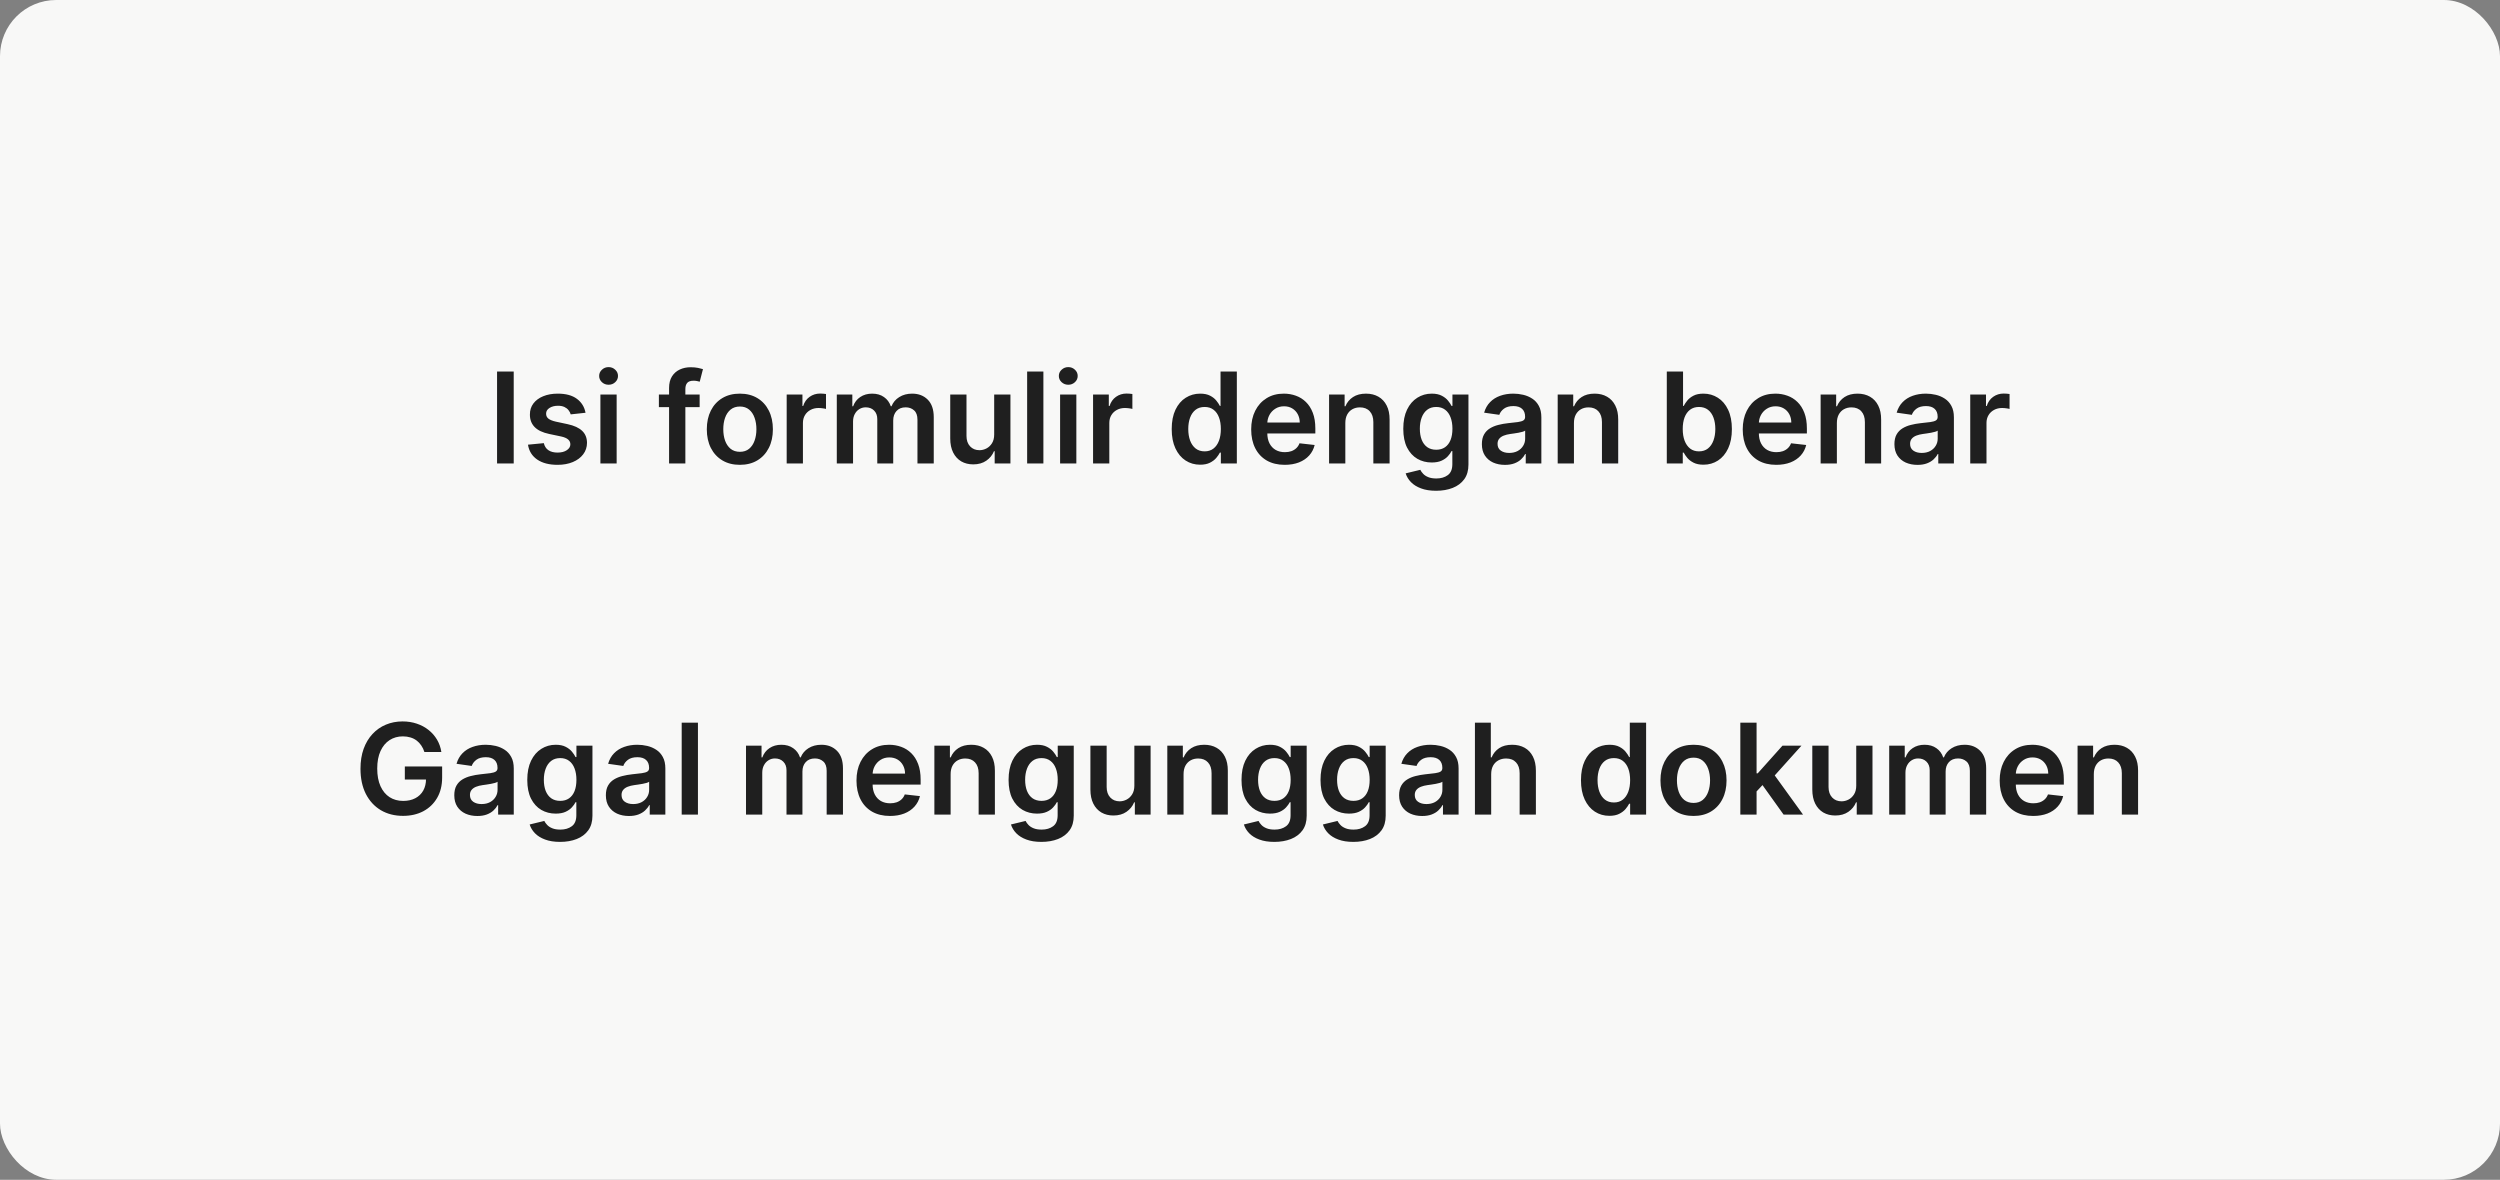 <svg width="356" height="168" viewBox="0 0 356 168" fill="none" xmlns="http://www.w3.org/2000/svg">
<rect x="0" y="0" width="356" height="168" fill="#808080" stroke="none"/>
<rect width="356" height="168" rx="8" fill="#F8F8F7"/>
<path d="M73.153 52.909V66H70.781V52.909H73.153ZM83.379 58.777L81.269 59.007C81.21 58.794 81.105 58.594 80.956 58.406C80.811 58.219 80.615 58.068 80.368 57.952C80.121 57.837 79.818 57.78 79.46 57.78C78.979 57.78 78.574 57.884 78.246 58.093C77.922 58.302 77.762 58.572 77.766 58.905C77.762 59.19 77.867 59.423 78.079 59.602C78.297 59.781 78.655 59.928 79.153 60.043L80.828 60.401C81.757 60.601 82.447 60.918 82.899 61.353C83.355 61.788 83.585 62.356 83.59 63.06C83.585 63.678 83.404 64.223 83.046 64.696C82.692 65.165 82.2 65.531 81.57 65.796C80.939 66.06 80.215 66.192 79.396 66.192C78.195 66.192 77.227 65.94 76.494 65.438C75.761 64.93 75.325 64.225 75.184 63.322L77.44 63.104C77.543 63.548 77.76 63.882 78.092 64.108C78.425 64.334 78.857 64.447 79.39 64.447C79.94 64.447 80.381 64.334 80.713 64.108C81.05 63.882 81.218 63.603 81.218 63.271C81.218 62.989 81.109 62.757 80.892 62.574C80.679 62.391 80.347 62.25 79.895 62.152L78.22 61.8C77.278 61.604 76.582 61.274 76.13 60.81C75.678 60.341 75.454 59.749 75.459 59.033C75.454 58.428 75.619 57.903 75.951 57.46C76.288 57.013 76.754 56.668 77.351 56.425C77.952 56.178 78.644 56.054 79.428 56.054C80.579 56.054 81.484 56.299 82.145 56.789C82.81 57.279 83.221 57.942 83.379 58.777ZM85.498 66V56.182H87.811V66H85.498ZM86.661 54.788C86.294 54.788 85.979 54.667 85.715 54.424C85.451 54.177 85.319 53.881 85.319 53.535C85.319 53.186 85.451 52.89 85.715 52.647C85.979 52.4 86.294 52.276 86.661 52.276C87.032 52.276 87.347 52.4 87.607 52.647C87.871 52.89 88.003 53.186 88.003 53.535C88.003 53.881 87.871 54.177 87.607 54.424C87.347 54.667 87.032 54.788 86.661 54.788ZM99.629 56.182V57.972H93.825V56.182H99.629ZM95.276 66V55.255C95.276 54.594 95.412 54.045 95.685 53.606C95.962 53.167 96.333 52.839 96.797 52.621C97.261 52.404 97.777 52.295 98.344 52.295C98.745 52.295 99.1 52.327 99.411 52.391C99.722 52.455 99.953 52.513 100.102 52.564L99.641 54.354C99.543 54.324 99.42 54.294 99.271 54.264C99.122 54.23 98.955 54.213 98.772 54.213C98.342 54.213 98.037 54.318 97.858 54.526C97.683 54.731 97.596 55.025 97.596 55.408V66H95.276ZM105.354 66.192C104.396 66.192 103.565 65.981 102.862 65.559C102.158 65.137 101.613 64.547 101.225 63.788C100.842 63.03 100.65 62.144 100.65 61.129C100.65 60.115 100.842 59.227 101.225 58.464C101.613 57.701 102.158 57.109 102.862 56.687C103.565 56.265 104.396 56.054 105.354 56.054C106.313 56.054 107.144 56.265 107.847 56.687C108.55 57.109 109.094 57.701 109.477 58.464C109.865 59.227 110.059 60.115 110.059 61.129C110.059 62.144 109.865 63.03 109.477 63.788C109.094 64.547 108.55 65.137 107.847 65.559C107.144 65.981 106.313 66.192 105.354 66.192ZM105.367 64.338C105.887 64.338 106.322 64.195 106.671 63.91C107.021 63.62 107.281 63.232 107.451 62.746C107.626 62.261 107.713 61.719 107.713 61.123C107.713 60.522 107.626 59.979 107.451 59.493C107.281 59.003 107.021 58.613 106.671 58.323C106.322 58.033 105.887 57.889 105.367 57.889C104.835 57.889 104.391 58.033 104.038 58.323C103.688 58.613 103.426 59.003 103.251 59.493C103.081 59.979 102.996 60.522 102.996 61.123C102.996 61.719 103.081 62.261 103.251 62.746C103.426 63.232 103.688 63.62 104.038 63.91C104.391 64.195 104.835 64.338 105.367 64.338ZM112.023 66V56.182H114.267V57.818H114.369C114.548 57.251 114.855 56.815 115.289 56.508C115.728 56.197 116.229 56.041 116.791 56.041C116.919 56.041 117.062 56.048 117.22 56.06C117.382 56.069 117.516 56.084 117.622 56.105V58.234C117.524 58.2 117.369 58.17 117.156 58.144C116.947 58.114 116.744 58.099 116.548 58.099C116.127 58.099 115.747 58.191 115.411 58.374C115.078 58.553 114.816 58.803 114.624 59.122C114.433 59.442 114.337 59.81 114.337 60.228V66H112.023ZM119.16 66V56.182H121.371V57.85H121.486C121.691 57.288 122.03 56.849 122.503 56.533C122.976 56.214 123.54 56.054 124.197 56.054C124.861 56.054 125.422 56.216 125.878 56.54C126.338 56.859 126.662 57.296 126.849 57.85H126.952C127.169 57.305 127.535 56.87 128.051 56.546C128.571 56.218 129.187 56.054 129.898 56.054C130.802 56.054 131.539 56.34 132.11 56.91C132.681 57.481 132.966 58.315 132.966 59.41V66H130.646V59.768C130.646 59.158 130.484 58.713 130.16 58.432C129.836 58.146 129.44 58.004 128.971 58.004C128.413 58.004 127.976 58.178 127.661 58.528C127.35 58.873 127.194 59.322 127.194 59.876V66H124.925V59.672C124.925 59.165 124.772 58.76 124.465 58.457C124.162 58.155 123.766 58.004 123.276 58.004C122.944 58.004 122.641 58.089 122.368 58.259C122.096 58.425 121.878 58.662 121.716 58.969C121.555 59.271 121.474 59.625 121.474 60.03V66H119.16ZM141.572 61.871V56.182H143.886V66H141.642V64.255H141.54C141.318 64.805 140.954 65.254 140.447 65.604C139.944 65.953 139.324 66.128 138.587 66.128C137.943 66.128 137.374 65.985 136.88 65.7C136.39 65.41 136.006 64.99 135.729 64.44C135.452 63.886 135.314 63.217 135.314 62.433V56.182H137.628V62.075C137.628 62.697 137.798 63.192 138.139 63.558C138.48 63.925 138.928 64.108 139.482 64.108C139.822 64.108 140.153 64.025 140.472 63.859C140.792 63.693 141.054 63.445 141.259 63.117C141.467 62.785 141.572 62.369 141.572 61.871ZM148.579 52.909V66H146.265V52.909H148.579ZM150.958 66V56.182H153.272V66H150.958ZM152.122 54.788C151.755 54.788 151.44 54.667 151.176 54.424C150.912 54.177 150.779 53.881 150.779 53.535C150.779 53.186 150.912 52.89 151.176 52.647C151.44 52.4 151.755 52.276 152.122 52.276C152.493 52.276 152.808 52.4 153.068 52.647C153.332 52.89 153.464 53.186 153.464 53.535C153.464 53.881 153.332 54.177 153.068 54.424C152.808 54.667 152.493 54.788 152.122 54.788ZM155.652 66V56.182H157.895V57.818H157.998C158.177 57.251 158.483 56.815 158.918 56.508C159.357 56.197 159.858 56.041 160.42 56.041C160.548 56.041 160.691 56.048 160.849 56.06C161.01 56.069 161.145 56.084 161.251 56.105V58.234C161.153 58.2 160.998 58.17 160.785 58.144C160.576 58.114 160.373 58.099 160.177 58.099C159.756 58.099 159.376 58.191 159.04 58.374C158.707 58.553 158.445 58.803 158.253 59.122C158.062 59.442 157.966 59.81 157.966 60.228V66H155.652ZM170.897 66.173C170.126 66.173 169.435 65.974 168.826 65.578C168.216 65.182 167.735 64.606 167.381 63.852C167.028 63.098 166.851 62.182 166.851 61.104C166.851 60.013 167.03 59.092 167.388 58.342C167.75 57.588 168.238 57.019 168.851 56.636C169.465 56.248 170.149 56.054 170.903 56.054C171.479 56.054 171.952 56.152 172.322 56.348C172.693 56.54 172.987 56.772 173.204 57.045C173.422 57.313 173.59 57.567 173.709 57.805H173.805V52.909H176.126V66H173.85V64.453H173.709C173.59 64.692 173.417 64.945 173.192 65.214C172.966 65.478 172.667 65.704 172.297 65.891C171.926 66.079 171.459 66.173 170.897 66.173ZM171.542 64.274C172.032 64.274 172.45 64.142 172.795 63.878C173.14 63.609 173.403 63.236 173.581 62.759C173.76 62.282 173.85 61.726 173.85 61.091C173.85 60.456 173.76 59.904 173.581 59.435C173.407 58.967 173.147 58.602 172.802 58.342C172.461 58.082 172.041 57.952 171.542 57.952C171.027 57.952 170.596 58.087 170.251 58.355C169.906 58.624 169.646 58.994 169.471 59.467C169.297 59.94 169.209 60.481 169.209 61.091C169.209 61.705 169.297 62.252 169.471 62.734C169.65 63.211 169.912 63.588 170.258 63.865C170.607 64.138 171.035 64.274 171.542 64.274ZM182.938 66.192C181.953 66.192 181.103 65.987 180.387 65.578C179.676 65.165 179.128 64.581 178.745 63.827C178.361 63.068 178.169 62.175 178.169 61.148C178.169 60.139 178.361 59.252 178.745 58.489C179.132 57.722 179.674 57.126 180.368 56.7C181.063 56.269 181.879 56.054 182.816 56.054C183.422 56.054 183.993 56.152 184.529 56.348C185.071 56.54 185.548 56.838 185.961 57.243C186.379 57.648 186.707 58.163 186.946 58.79C187.184 59.412 187.304 60.153 187.304 61.014V61.724H179.256V60.164H185.086C185.081 59.721 184.985 59.327 184.798 58.981C184.61 58.632 184.348 58.357 184.012 58.157C183.679 57.957 183.292 57.856 182.848 57.856C182.375 57.856 181.96 57.972 181.602 58.202C181.244 58.428 180.965 58.726 180.765 59.097C180.569 59.463 180.468 59.866 180.464 60.305V61.666C180.464 62.237 180.569 62.727 180.777 63.136C180.986 63.541 181.278 63.852 181.653 64.07C182.028 64.283 182.467 64.389 182.97 64.389C183.306 64.389 183.611 64.342 183.884 64.249C184.157 64.151 184.393 64.008 184.593 63.82C184.794 63.633 184.945 63.401 185.047 63.124L187.208 63.367C187.071 63.938 186.811 64.436 186.428 64.862C186.049 65.284 185.563 65.612 184.971 65.847C184.378 66.077 183.701 66.192 182.938 66.192ZM191.575 60.247V66H189.261V56.182H191.473V57.85H191.588C191.814 57.3 192.174 56.864 192.668 56.54C193.167 56.216 193.782 56.054 194.515 56.054C195.193 56.054 195.783 56.199 196.286 56.489C196.793 56.778 197.185 57.198 197.462 57.748C197.743 58.298 197.882 58.965 197.878 59.749V66H195.564V60.106C195.564 59.45 195.393 58.937 195.052 58.566C194.716 58.195 194.249 58.01 193.653 58.01C193.248 58.01 192.888 58.099 192.572 58.278C192.261 58.453 192.016 58.707 191.837 59.039C191.662 59.371 191.575 59.774 191.575 60.247ZM204.5 69.886C203.669 69.886 202.955 69.773 202.358 69.548C201.762 69.326 201.282 69.028 200.92 68.653C200.558 68.278 200.307 67.862 200.166 67.406L202.25 66.901C202.344 67.093 202.48 67.283 202.659 67.47C202.838 67.662 203.079 67.82 203.381 67.943C203.688 68.071 204.074 68.135 204.538 68.135C205.194 68.135 205.738 67.975 206.168 67.656C206.599 67.34 206.814 66.82 206.814 66.096V64.236H206.699C206.579 64.474 206.405 64.719 206.175 64.971C205.949 65.222 205.648 65.433 205.273 65.604C204.903 65.774 204.436 65.859 203.873 65.859C203.119 65.859 202.435 65.683 201.822 65.329C201.212 64.971 200.726 64.438 200.364 63.731C200.006 63.019 199.827 62.129 199.827 61.059C199.827 59.981 200.006 59.071 200.364 58.33C200.726 57.584 201.214 57.019 201.828 56.636C202.442 56.248 203.126 56.054 203.88 56.054C204.455 56.054 204.928 56.152 205.299 56.348C205.674 56.54 205.972 56.772 206.194 57.045C206.415 57.313 206.584 57.567 206.699 57.805H206.827V56.182H209.108V66.16C209.108 66.999 208.908 67.694 208.508 68.244C208.107 68.793 207.559 69.204 206.865 69.477C206.17 69.75 205.382 69.886 204.5 69.886ZM204.519 64.044C205.009 64.044 205.427 63.925 205.772 63.686C206.117 63.447 206.379 63.104 206.558 62.657C206.737 62.209 206.827 61.673 206.827 61.046C206.827 60.428 206.737 59.887 206.558 59.423C206.383 58.958 206.123 58.598 205.778 58.342C205.437 58.082 205.018 57.952 204.519 57.952C204.003 57.952 203.573 58.087 203.228 58.355C202.883 58.624 202.623 58.992 202.448 59.461C202.273 59.925 202.186 60.454 202.186 61.046C202.186 61.647 202.273 62.173 202.448 62.625C202.627 63.072 202.889 63.422 203.234 63.673C203.584 63.92 204.012 64.044 204.519 64.044ZM214.305 66.198C213.683 66.198 213.123 66.087 212.624 65.866C212.13 65.64 211.738 65.308 211.448 64.869C211.162 64.43 211.02 63.889 211.02 63.245C211.02 62.691 211.122 62.233 211.327 61.871C211.531 61.508 211.81 61.219 212.164 61.001C212.518 60.784 212.916 60.62 213.359 60.509C213.807 60.394 214.269 60.311 214.746 60.26C215.322 60.2 215.788 60.147 216.146 60.1C216.504 60.049 216.764 59.972 216.926 59.87C217.092 59.764 217.175 59.599 217.175 59.378V59.34C217.175 58.858 217.032 58.485 216.747 58.221C216.461 57.957 216.05 57.825 215.513 57.825C214.947 57.825 214.497 57.948 214.165 58.195C213.836 58.443 213.615 58.734 213.5 59.071L211.339 58.764C211.51 58.168 211.791 57.669 212.183 57.269C212.575 56.864 213.055 56.561 213.621 56.361C214.188 56.156 214.814 56.054 215.501 56.054C215.974 56.054 216.444 56.109 216.913 56.22C217.382 56.331 217.81 56.514 218.198 56.77C218.586 57.021 218.897 57.364 219.131 57.799C219.37 58.234 219.489 58.777 219.489 59.429V66H217.265V64.651H217.188C217.047 64.924 216.849 65.18 216.594 65.418C216.342 65.653 216.025 65.842 215.641 65.987C215.262 66.128 214.817 66.198 214.305 66.198ZM214.906 64.498C215.371 64.498 215.773 64.406 216.114 64.223C216.455 64.035 216.717 63.788 216.9 63.481C217.088 63.175 217.182 62.84 217.182 62.478V61.321C217.109 61.381 216.986 61.436 216.811 61.487C216.64 61.538 216.449 61.583 216.236 61.621C216.023 61.66 215.812 61.694 215.603 61.724C215.394 61.754 215.213 61.779 215.059 61.8C214.714 61.847 214.405 61.924 214.133 62.031C213.86 62.137 213.645 62.286 213.487 62.478C213.329 62.666 213.251 62.908 213.251 63.207C213.251 63.633 213.406 63.955 213.717 64.172C214.028 64.389 214.425 64.498 214.906 64.498ZM224.13 60.247V66H221.816V56.182H224.028V57.85H224.143C224.368 57.3 224.729 56.864 225.223 56.54C225.721 56.216 226.337 56.054 227.07 56.054C227.748 56.054 228.338 56.199 228.841 56.489C229.348 56.778 229.74 57.198 230.017 57.748C230.298 58.298 230.437 58.965 230.432 59.749V66H228.118V60.106C228.118 59.45 227.948 58.937 227.607 58.566C227.27 58.195 226.804 58.01 226.207 58.01C225.802 58.01 225.442 58.099 225.127 58.278C224.816 58.453 224.571 58.707 224.392 59.039C224.217 59.371 224.13 59.774 224.13 60.247ZM237.352 66V52.909H239.666V57.805H239.762C239.881 57.567 240.049 57.313 240.267 57.045C240.484 56.772 240.778 56.54 241.149 56.348C241.519 56.152 241.992 56.054 242.568 56.054C243.326 56.054 244.01 56.248 244.619 56.636C245.233 57.019 245.719 57.588 246.077 58.342C246.439 59.092 246.62 60.013 246.62 61.104C246.62 62.182 246.443 63.098 246.09 63.852C245.736 64.606 245.254 65.182 244.645 65.578C244.036 65.974 243.345 66.173 242.574 66.173C242.012 66.173 241.545 66.079 241.174 65.891C240.803 65.704 240.505 65.478 240.279 65.214C240.058 64.945 239.885 64.692 239.762 64.453H239.627V66H237.352ZM239.621 61.091C239.621 61.726 239.71 62.282 239.889 62.759C240.073 63.236 240.335 63.609 240.676 63.878C241.021 64.142 241.438 64.274 241.928 64.274C242.44 64.274 242.868 64.138 243.213 63.865C243.558 63.588 243.818 63.211 243.993 62.734C244.172 62.252 244.262 61.705 244.262 61.091C244.262 60.481 244.174 59.94 243.999 59.467C243.825 58.994 243.565 58.624 243.22 58.355C242.874 58.087 242.444 57.952 241.928 57.952C241.434 57.952 241.014 58.082 240.669 58.342C240.324 58.602 240.062 58.967 239.883 59.435C239.708 59.904 239.621 60.456 239.621 61.091ZM252.934 66.192C251.95 66.192 251.099 65.987 250.384 65.578C249.672 65.165 249.124 64.581 248.741 63.827C248.357 63.068 248.165 62.175 248.165 61.148C248.165 60.139 248.357 59.252 248.741 58.489C249.129 57.722 249.67 57.126 250.364 56.7C251.059 56.269 251.875 56.054 252.812 56.054C253.418 56.054 253.989 56.152 254.526 56.348C255.067 56.54 255.544 56.838 255.957 57.243C256.375 57.648 256.703 58.163 256.942 58.79C257.18 59.412 257.3 60.153 257.3 61.014V61.724H249.252V60.164H255.082C255.077 59.721 254.982 59.327 254.794 58.981C254.607 58.632 254.344 58.357 254.008 58.157C253.675 57.957 253.288 57.856 252.844 57.856C252.371 57.856 251.956 57.972 251.598 58.202C251.24 58.428 250.961 58.726 250.761 59.097C250.565 59.463 250.464 59.866 250.46 60.305V61.666C250.46 62.237 250.565 62.727 250.773 63.136C250.982 63.541 251.274 63.852 251.649 64.07C252.024 64.283 252.463 64.389 252.966 64.389C253.303 64.389 253.607 64.342 253.88 64.249C254.153 64.151 254.389 64.008 254.589 63.82C254.79 63.633 254.941 63.401 255.043 63.124L257.204 63.367C257.067 63.938 256.808 64.436 256.424 64.862C256.045 65.284 255.559 65.612 254.967 65.847C254.374 66.077 253.697 66.192 252.934 66.192ZM261.571 60.247V66H259.257V56.182H261.469V57.85H261.584C261.81 57.3 262.17 56.864 262.664 56.54C263.163 56.216 263.779 56.054 264.512 56.054C265.189 56.054 265.779 56.199 266.282 56.489C266.789 56.778 267.181 57.198 267.458 57.748C267.74 58.298 267.878 58.965 267.874 59.749V66H265.56V60.106C265.56 59.45 265.389 58.937 265.048 58.566C264.712 58.195 264.245 58.01 263.649 58.01C263.244 58.01 262.884 58.099 262.568 58.278C262.257 58.453 262.012 58.707 261.833 59.039C261.659 59.371 261.571 59.774 261.571 60.247ZM273.051 66.198C272.429 66.198 271.869 66.087 271.37 65.866C270.876 65.64 270.484 65.308 270.194 64.869C269.909 64.43 269.766 63.889 269.766 63.245C269.766 62.691 269.868 62.233 270.073 61.871C270.277 61.508 270.556 61.219 270.91 61.001C271.264 60.784 271.662 60.62 272.105 60.509C272.553 60.394 273.015 60.311 273.492 60.26C274.068 60.2 274.534 60.147 274.892 60.1C275.25 60.049 275.51 59.972 275.672 59.87C275.838 59.764 275.921 59.599 275.921 59.378V59.34C275.921 58.858 275.779 58.485 275.493 58.221C275.208 57.957 274.796 57.825 274.259 57.825C273.693 57.825 273.243 57.948 272.911 58.195C272.583 58.443 272.361 58.734 272.246 59.071L270.085 58.764C270.256 58.168 270.537 57.669 270.929 57.269C271.321 56.864 271.801 56.561 272.367 56.361C272.934 56.156 273.561 56.054 274.247 56.054C274.72 56.054 275.191 56.109 275.659 56.22C276.128 56.331 276.556 56.514 276.944 56.77C277.332 57.021 277.643 57.364 277.877 57.799C278.116 58.234 278.235 58.777 278.235 59.429V66H276.011V64.651H275.934C275.794 64.924 275.595 65.18 275.34 65.418C275.088 65.653 274.771 65.842 274.387 65.987C274.008 66.128 273.563 66.198 273.051 66.198ZM273.652 64.498C274.117 64.498 274.519 64.406 274.86 64.223C275.201 64.035 275.463 63.788 275.646 63.481C275.834 63.175 275.928 62.84 275.928 62.478V61.321C275.855 61.381 275.732 61.436 275.557 61.487C275.387 61.538 275.195 61.583 274.982 61.621C274.769 61.66 274.558 61.694 274.349 61.724C274.14 61.754 273.959 61.779 273.806 61.8C273.46 61.847 273.151 61.924 272.879 62.031C272.606 62.137 272.391 62.286 272.233 62.478C272.075 62.666 271.997 62.908 271.997 63.207C271.997 63.633 272.152 63.955 272.463 64.172C272.774 64.389 273.171 64.498 273.652 64.498ZM280.562 66V56.182H282.806V57.818H282.908C283.087 57.251 283.394 56.815 283.828 56.508C284.267 56.197 284.768 56.041 285.33 56.041C285.458 56.041 285.601 56.048 285.759 56.06C285.921 56.069 286.055 56.084 286.161 56.105V58.234C286.063 58.2 285.908 58.17 285.695 58.144C285.486 58.114 285.284 58.099 285.088 58.099C284.666 58.099 284.286 58.191 283.95 58.374C283.617 58.553 283.355 58.803 283.164 59.122C282.972 59.442 282.876 59.81 282.876 60.228V66H280.562Z" fill="#1F1F1F"/>
<path d="M60.435 107.089C60.329 106.744 60.182 106.435 59.994 106.163C59.811 105.886 59.589 105.649 59.329 105.453C59.074 105.257 58.78 105.11 58.447 105.012C58.115 104.91 57.753 104.859 57.361 104.859C56.657 104.859 56.031 105.036 55.481 105.389C54.932 105.743 54.499 106.263 54.184 106.949C53.873 107.631 53.717 108.462 53.717 109.442C53.717 110.43 53.873 111.268 54.184 111.954C54.495 112.64 54.927 113.162 55.481 113.52C56.035 113.874 56.679 114.05 57.412 114.05C58.076 114.05 58.652 113.923 59.138 113.667C59.628 113.411 60.005 113.049 60.269 112.58C60.533 112.107 60.665 111.553 60.665 110.918L61.202 111.001H57.648V109.148H62.96V110.72C62.96 111.841 62.721 112.81 62.244 113.629C61.767 114.447 61.111 115.077 60.275 115.521C59.44 115.96 58.481 116.179 57.399 116.179C56.193 116.179 55.134 115.908 54.222 115.367C53.314 114.822 52.605 114.048 52.093 113.047C51.586 112.041 51.333 110.848 51.333 109.467C51.333 108.411 51.482 107.467 51.78 106.636C52.083 105.805 52.505 105.099 53.046 104.52C53.587 103.936 54.222 103.493 54.951 103.19C55.679 102.884 56.472 102.73 57.329 102.73C58.053 102.73 58.728 102.837 59.355 103.05C59.981 103.259 60.537 103.557 61.023 103.945C61.513 104.332 61.916 104.793 62.231 105.325C62.547 105.858 62.753 106.446 62.851 107.089H60.435ZM67.976 116.198C67.354 116.198 66.794 116.087 66.295 115.866C65.801 115.64 65.409 115.308 65.119 114.869C64.833 114.43 64.691 113.888 64.691 113.245C64.691 112.691 64.793 112.233 64.997 111.871C65.202 111.509 65.481 111.219 65.835 111.001C66.189 110.784 66.587 110.62 67.03 110.509C67.478 110.394 67.94 110.311 68.417 110.26C68.993 110.2 69.459 110.147 69.817 110.1C70.175 110.049 70.435 109.972 70.597 109.87C70.763 109.763 70.846 109.599 70.846 109.378V109.339C70.846 108.858 70.703 108.485 70.418 108.221C70.132 107.957 69.721 107.825 69.184 107.825C68.618 107.825 68.168 107.948 67.835 108.195C67.507 108.442 67.286 108.734 67.171 109.071L65.01 108.764C65.181 108.168 65.462 107.669 65.854 107.268C66.246 106.864 66.725 106.561 67.292 106.361C67.859 106.156 68.485 106.054 69.171 106.054C69.644 106.054 70.115 106.109 70.584 106.22C71.053 106.331 71.481 106.514 71.869 106.77C72.257 107.021 72.568 107.364 72.802 107.799C73.041 108.234 73.16 108.777 73.16 109.429V116H70.936V114.651H70.859C70.718 114.924 70.52 115.18 70.264 115.418C70.013 115.653 69.696 115.842 69.312 115.987C68.933 116.128 68.487 116.198 67.976 116.198ZM68.577 114.498C69.041 114.498 69.444 114.406 69.785 114.223C70.126 114.036 70.388 113.788 70.571 113.482C70.759 113.175 70.853 112.84 70.853 112.478V111.321C70.78 111.381 70.656 111.436 70.482 111.487C70.311 111.538 70.12 111.583 69.906 111.621C69.693 111.66 69.483 111.694 69.274 111.724C69.065 111.754 68.884 111.779 68.73 111.8C68.385 111.847 68.076 111.924 67.803 112.031C67.531 112.137 67.316 112.286 67.158 112.478C67 112.665 66.921 112.908 66.921 113.207C66.921 113.633 67.077 113.955 67.388 114.172C67.699 114.389 68.095 114.498 68.577 114.498ZM79.757 119.886C78.926 119.886 78.212 119.773 77.615 119.548C77.019 119.326 76.539 119.028 76.177 118.653C75.815 118.278 75.564 117.862 75.423 117.406L77.507 116.901C77.6 117.093 77.737 117.283 77.916 117.47C78.095 117.662 78.335 117.82 78.638 117.943C78.945 118.071 79.331 118.135 79.795 118.135C80.451 118.135 80.995 117.975 81.425 117.656C81.855 117.34 82.071 116.82 82.071 116.096V114.236H81.956C81.836 114.474 81.662 114.719 81.431 114.971C81.206 115.222 80.905 115.433 80.53 115.604C80.159 115.774 79.693 115.859 79.13 115.859C78.376 115.859 77.692 115.683 77.078 115.329C76.469 114.971 75.983 114.438 75.621 113.731C75.263 113.019 75.084 112.129 75.084 111.059C75.084 109.981 75.263 109.071 75.621 108.33C75.983 107.584 76.471 107.019 77.085 106.636C77.698 106.248 78.382 106.054 79.137 106.054C79.712 106.054 80.185 106.152 80.556 106.348C80.931 106.54 81.229 106.772 81.451 107.045C81.672 107.313 81.841 107.567 81.956 107.805H82.083V106.182H84.365V116.16C84.365 116.999 84.165 117.694 83.764 118.244C83.364 118.793 82.816 119.205 82.122 119.477C81.427 119.75 80.639 119.886 79.757 119.886ZM79.776 114.044C80.266 114.044 80.683 113.925 81.029 113.686C81.374 113.447 81.636 113.104 81.815 112.657C81.994 112.21 82.083 111.673 82.083 111.046C82.083 110.428 81.994 109.887 81.815 109.423C81.64 108.958 81.38 108.598 81.035 108.342C80.694 108.082 80.274 107.952 79.776 107.952C79.26 107.952 78.83 108.087 78.485 108.355C78.139 108.624 77.879 108.992 77.705 109.461C77.53 109.925 77.443 110.454 77.443 111.046C77.443 111.647 77.53 112.173 77.705 112.625C77.884 113.072 78.146 113.422 78.491 113.673C78.841 113.92 79.269 114.044 79.776 114.044ZM89.562 116.198C88.94 116.198 88.379 116.087 87.881 115.866C87.387 115.64 86.995 115.308 86.705 114.869C86.419 114.43 86.276 113.888 86.276 113.245C86.276 112.691 86.379 112.233 86.583 111.871C86.788 111.509 87.067 111.219 87.421 111.001C87.774 110.784 88.173 110.62 88.616 110.509C89.064 110.394 89.526 110.311 90.003 110.26C90.578 110.2 91.045 110.147 91.403 110.1C91.761 110.049 92.021 109.972 92.183 109.87C92.349 109.763 92.432 109.599 92.432 109.378V109.339C92.432 108.858 92.289 108.485 92.004 108.221C91.718 107.957 91.307 107.825 90.77 107.825C90.203 107.825 89.754 107.948 89.421 108.195C89.093 108.442 88.872 108.734 88.757 109.071L86.596 108.764C86.767 108.168 87.048 107.669 87.44 107.268C87.832 106.864 88.311 106.561 88.878 106.361C89.445 106.156 90.071 106.054 90.757 106.054C91.23 106.054 91.701 106.109 92.17 106.22C92.639 106.331 93.067 106.514 93.455 106.77C93.843 107.021 94.154 107.364 94.388 107.799C94.627 108.234 94.746 108.777 94.746 109.429V116H92.522V114.651H92.445C92.304 114.924 92.106 115.18 91.85 115.418C91.599 115.653 91.281 115.842 90.898 115.987C90.519 116.128 90.073 116.198 89.562 116.198ZM90.163 114.498C90.627 114.498 91.03 114.406 91.371 114.223C91.712 114.036 91.974 113.788 92.157 113.482C92.345 113.175 92.439 112.84 92.439 112.478V111.321C92.366 111.381 92.243 111.436 92.068 111.487C91.897 111.538 91.706 111.583 91.493 111.621C91.279 111.66 91.068 111.694 90.86 111.724C90.651 111.754 90.47 111.779 90.316 111.8C89.971 111.847 89.662 111.924 89.389 112.031C89.117 112.137 88.901 112.286 88.744 112.478C88.586 112.665 88.507 112.908 88.507 113.207C88.507 113.633 88.663 113.955 88.974 114.172C89.285 114.389 89.681 114.498 90.163 114.498ZM99.387 102.909V116H97.073V102.909H99.387ZM106.231 116V106.182H108.443V107.85H108.558C108.762 107.288 109.101 106.849 109.574 106.533C110.047 106.214 110.612 106.054 111.268 106.054C111.933 106.054 112.493 106.216 112.949 106.54C113.409 106.859 113.733 107.296 113.921 107.85H114.023C114.24 107.305 114.607 106.87 115.122 106.546C115.642 106.218 116.258 106.054 116.97 106.054C117.873 106.054 118.61 106.339 119.181 106.911C119.752 107.482 120.038 108.315 120.038 109.41V116H117.717V109.768C117.717 109.158 117.555 108.713 117.232 108.432C116.908 108.146 116.511 108.004 116.043 108.004C115.484 108.004 115.048 108.178 114.732 108.528C114.421 108.873 114.266 109.322 114.266 109.876V116H111.997V109.672C111.997 109.165 111.843 108.76 111.536 108.457C111.234 108.155 110.837 108.004 110.347 108.004C110.015 108.004 109.712 108.089 109.44 108.259C109.167 108.425 108.95 108.662 108.788 108.969C108.626 109.271 108.545 109.625 108.545 110.03V116H106.231ZM126.732 116.192C125.747 116.192 124.897 115.987 124.181 115.578C123.47 115.165 122.922 114.581 122.539 113.827C122.155 113.068 121.963 112.175 121.963 111.148C121.963 110.138 122.155 109.252 122.539 108.489C122.926 107.722 123.468 107.126 124.162 106.7C124.857 106.269 125.673 106.054 126.61 106.054C127.215 106.054 127.786 106.152 128.323 106.348C128.865 106.54 129.342 106.838 129.755 107.243C130.173 107.648 130.501 108.163 130.74 108.79C130.978 109.412 131.098 110.153 131.098 111.014V111.724H123.05V110.164H128.88C128.875 109.721 128.779 109.327 128.592 108.982C128.404 108.632 128.142 108.357 127.806 108.157C127.473 107.957 127.085 107.857 126.642 107.857C126.169 107.857 125.754 107.972 125.396 108.202C125.038 108.428 124.759 108.726 124.559 109.097C124.362 109.463 124.262 109.866 124.258 110.305V111.666C124.258 112.237 124.362 112.727 124.571 113.136C124.78 113.541 125.072 113.852 125.447 114.07C125.822 114.283 126.261 114.389 126.764 114.389C127.1 114.389 127.405 114.342 127.678 114.249C127.951 114.151 128.187 114.008 128.387 113.82C128.588 113.633 128.739 113.401 128.841 113.124L131.002 113.366C130.865 113.937 130.605 114.436 130.222 114.862C129.843 115.284 129.357 115.612 128.764 115.847C128.172 116.077 127.495 116.192 126.732 116.192ZM135.369 110.247V116H133.055V106.182H135.267V107.85H135.382C135.608 107.3 135.968 106.864 136.462 106.54C136.961 106.216 137.576 106.054 138.309 106.054C138.987 106.054 139.577 106.199 140.08 106.489C140.587 106.778 140.979 107.198 141.256 107.748C141.537 108.298 141.676 108.964 141.672 109.749V116H139.358V110.107C139.358 109.45 139.187 108.937 138.846 108.566C138.51 108.195 138.043 108.01 137.446 108.01C137.042 108.01 136.682 108.099 136.366 108.278C136.055 108.453 135.81 108.707 135.631 109.039C135.456 109.371 135.369 109.774 135.369 110.247ZM148.294 119.886C147.463 119.886 146.749 119.773 146.152 119.548C145.556 119.326 145.076 119.028 144.714 118.653C144.352 118.278 144.101 117.862 143.96 117.406L146.044 116.901C146.138 117.093 146.274 117.283 146.453 117.47C146.632 117.662 146.873 117.82 147.175 117.943C147.482 118.071 147.868 118.135 148.332 118.135C148.988 118.135 149.532 117.975 149.962 117.656C150.392 117.34 150.608 116.82 150.608 116.096V114.236H150.493C150.373 114.474 150.199 114.719 149.968 114.971C149.743 115.222 149.442 115.433 149.067 115.604C148.696 115.774 148.23 115.859 147.667 115.859C146.913 115.859 146.229 115.683 145.616 115.329C145.006 114.971 144.52 114.438 144.158 113.731C143.8 113.019 143.621 112.129 143.621 111.059C143.621 109.981 143.8 109.071 144.158 108.33C144.52 107.584 145.008 107.019 145.622 106.636C146.236 106.248 146.919 106.054 147.674 106.054C148.249 106.054 148.722 106.152 149.093 106.348C149.468 106.54 149.766 106.772 149.988 107.045C150.209 107.313 150.378 107.567 150.493 107.805H150.62V106.182H152.902V116.16C152.902 116.999 152.702 117.694 152.302 118.244C151.901 118.793 151.353 119.205 150.659 119.477C149.964 119.75 149.176 119.886 148.294 119.886ZM148.313 114.044C148.803 114.044 149.221 113.925 149.566 113.686C149.911 113.447 150.173 113.104 150.352 112.657C150.531 112.21 150.62 111.673 150.62 111.046C150.62 110.428 150.531 109.887 150.352 109.423C150.177 108.958 149.917 108.598 149.572 108.342C149.231 108.082 148.812 107.952 148.313 107.952C147.797 107.952 147.367 108.087 147.022 108.355C146.677 108.624 146.417 108.992 146.242 109.461C146.067 109.925 145.98 110.454 145.98 111.046C145.98 111.647 146.067 112.173 146.242 112.625C146.421 113.072 146.683 113.422 147.028 113.673C147.378 113.92 147.806 114.044 148.313 114.044ZM161.532 111.871V106.182H163.846V116H161.602V114.255H161.5C161.278 114.805 160.914 115.254 160.407 115.604C159.904 115.953 159.284 116.128 158.547 116.128C157.903 116.128 157.334 115.985 156.84 115.7C156.35 115.41 155.966 114.99 155.689 114.44C155.412 113.886 155.274 113.217 155.274 112.433V106.182H157.588V112.075C157.588 112.697 157.758 113.192 158.099 113.558C158.44 113.925 158.888 114.108 159.441 114.108C159.782 114.108 160.113 114.025 160.432 113.859C160.752 113.692 161.014 113.445 161.218 113.117C161.427 112.785 161.532 112.369 161.532 111.871ZM168.539 110.247V116H166.225V106.182H168.437V107.85H168.552C168.778 107.3 169.138 106.864 169.632 106.54C170.131 106.216 170.746 106.054 171.479 106.054C172.157 106.054 172.747 106.199 173.25 106.489C173.757 106.778 174.149 107.198 174.426 107.748C174.707 108.298 174.846 108.964 174.842 109.749V116H172.528V110.107C172.528 109.45 172.357 108.937 172.016 108.566C171.68 108.195 171.213 108.01 170.616 108.01C170.212 108.01 169.851 108.099 169.536 108.278C169.225 108.453 168.98 108.707 168.801 109.039C168.626 109.371 168.539 109.774 168.539 110.247ZM181.464 119.886C180.633 119.886 179.919 119.773 179.322 119.548C178.726 119.326 178.246 119.028 177.884 118.653C177.522 118.278 177.271 117.862 177.13 117.406L179.214 116.901C179.307 117.093 179.444 117.283 179.623 117.47C179.802 117.662 180.043 117.82 180.345 117.943C180.652 118.071 181.038 118.135 181.502 118.135C182.158 118.135 182.702 117.975 183.132 117.656C183.562 117.34 183.778 116.82 183.778 116.096V114.236H183.663C183.543 114.474 183.369 114.719 183.138 114.971C182.913 115.222 182.612 115.433 182.237 115.604C181.866 115.774 181.4 115.859 180.837 115.859C180.083 115.859 179.399 115.683 178.785 115.329C178.176 114.971 177.69 114.438 177.328 113.731C176.97 113.019 176.791 112.129 176.791 111.059C176.791 109.981 176.97 109.071 177.328 108.33C177.69 107.584 178.178 107.019 178.792 106.636C179.405 106.248 180.089 106.054 180.844 106.054C181.419 106.054 181.892 106.152 182.263 106.348C182.638 106.54 182.936 106.772 183.158 107.045C183.379 107.313 183.547 107.567 183.663 107.805H183.79V106.182H186.072V116.16C186.072 116.999 185.872 117.694 185.472 118.244C185.071 118.793 184.523 119.205 183.829 119.477C183.134 119.75 182.346 119.886 181.464 119.886ZM181.483 114.044C181.973 114.044 182.391 113.925 182.736 113.686C183.081 113.447 183.343 113.104 183.522 112.657C183.701 112.21 183.79 111.673 183.79 111.046C183.79 110.428 183.701 109.887 183.522 109.423C183.347 108.958 183.087 108.598 182.742 108.342C182.401 108.082 181.981 107.952 181.483 107.952C180.967 107.952 180.537 108.087 180.192 108.355C179.847 108.624 179.587 108.992 179.412 109.461C179.237 109.925 179.15 110.454 179.15 111.046C179.15 111.647 179.237 112.173 179.412 112.625C179.591 113.072 179.853 113.422 180.198 113.673C180.547 113.92 180.976 114.044 181.483 114.044ZM192.714 119.886C191.883 119.886 191.169 119.773 190.572 119.548C189.976 119.326 189.496 119.028 189.134 118.653C188.772 118.278 188.521 117.862 188.38 117.406L190.464 116.901C190.557 117.093 190.694 117.283 190.873 117.47C191.052 117.662 191.293 117.82 191.595 117.943C191.902 118.071 192.288 118.135 192.752 118.135C193.408 118.135 193.952 117.975 194.382 117.656C194.812 117.34 195.028 116.82 195.028 116.096V114.236H194.913C194.793 114.474 194.619 114.719 194.388 114.971C194.163 115.222 193.862 115.433 193.487 115.604C193.116 115.774 192.65 115.859 192.087 115.859C191.333 115.859 190.649 115.683 190.035 115.329C189.426 114.971 188.94 114.438 188.578 113.731C188.22 113.019 188.041 112.129 188.041 111.059C188.041 109.981 188.22 109.071 188.578 108.33C188.94 107.584 189.428 107.019 190.042 106.636C190.655 106.248 191.339 106.054 192.094 106.054C192.669 106.054 193.142 106.152 193.513 106.348C193.888 106.54 194.186 106.772 194.408 107.045C194.629 107.313 194.797 107.567 194.913 107.805H195.04V106.182H197.322V116.16C197.322 116.999 197.122 117.694 196.722 118.244C196.321 118.793 195.773 119.205 195.079 119.477C194.384 119.75 193.596 119.886 192.714 119.886ZM192.733 114.044C193.223 114.044 193.641 113.925 193.986 113.686C194.331 113.447 194.593 113.104 194.772 112.657C194.951 112.21 195.04 111.673 195.04 111.046C195.04 110.428 194.951 109.887 194.772 109.423C194.597 108.958 194.337 108.598 193.992 108.342C193.651 108.082 193.231 107.952 192.733 107.952C192.217 107.952 191.787 108.087 191.442 108.355C191.097 108.624 190.837 108.992 190.662 109.461C190.487 109.925 190.4 110.454 190.4 111.046C190.4 111.647 190.487 112.173 190.662 112.625C190.841 113.072 191.103 113.422 191.448 113.673C191.797 113.92 192.226 114.044 192.733 114.044ZM202.519 116.198C201.897 116.198 201.337 116.087 200.838 115.866C200.344 115.64 199.952 115.308 199.662 114.869C199.376 114.43 199.234 113.888 199.234 113.245C199.234 112.691 199.336 112.233 199.54 111.871C199.745 111.509 200.024 111.219 200.378 111.001C200.731 110.784 201.13 110.62 201.573 110.509C202.021 110.394 202.483 110.311 202.96 110.26C203.535 110.2 204.002 110.147 204.36 110.1C204.718 110.049 204.978 109.972 205.14 109.87C205.306 109.763 205.389 109.599 205.389 109.378V109.339C205.389 108.858 205.246 108.485 204.961 108.221C204.675 107.957 204.264 107.825 203.727 107.825C203.16 107.825 202.711 107.948 202.378 108.195C202.05 108.442 201.829 108.734 201.714 109.071L199.553 108.764C199.724 108.168 200.005 107.669 200.397 107.268C200.789 106.864 201.268 106.561 201.835 106.361C202.402 106.156 203.028 106.054 203.714 106.054C204.187 106.054 204.658 106.109 205.127 106.22C205.596 106.331 206.024 106.514 206.412 106.77C206.8 107.021 207.111 107.364 207.345 107.799C207.584 108.234 207.703 108.777 207.703 109.429V116H205.479V114.651H205.402C205.261 114.924 205.063 115.18 204.807 115.418C204.556 115.653 204.239 115.842 203.855 115.987C203.476 116.128 203.03 116.198 202.519 116.198ZM203.12 114.498C203.584 114.498 203.987 114.406 204.328 114.223C204.669 114.036 204.931 113.788 205.114 113.482C205.302 113.175 205.396 112.84 205.396 112.478V111.321C205.323 111.381 205.199 111.436 205.025 111.487C204.854 111.538 204.663 111.583 204.449 111.621C204.236 111.66 204.025 111.694 203.817 111.724C203.608 111.754 203.427 111.779 203.273 111.8C202.928 111.847 202.619 111.924 202.347 112.031C202.074 112.137 201.859 112.286 201.701 112.478C201.543 112.665 201.464 112.908 201.464 113.207C201.464 113.633 201.62 113.955 201.931 114.172C202.242 114.389 202.638 114.498 203.12 114.498ZM212.344 110.247V116H210.03V102.909H212.293V107.85H212.408C212.638 107.296 212.994 106.859 213.475 106.54C213.961 106.216 214.579 106.054 215.329 106.054C216.011 106.054 216.605 106.197 217.112 106.482C217.619 106.768 218.011 107.185 218.288 107.735C218.57 108.285 218.71 108.956 218.71 109.749V116H216.396V110.107C216.396 109.446 216.226 108.933 215.885 108.566C215.548 108.195 215.075 108.01 214.466 108.01C214.057 108.01 213.69 108.099 213.366 108.278C213.047 108.453 212.795 108.707 212.612 109.039C212.433 109.371 212.344 109.774 212.344 110.247ZM229.177 116.173C228.406 116.173 227.715 115.974 227.106 115.578C226.497 115.182 226.015 114.607 225.661 113.852C225.308 113.098 225.131 112.182 225.131 111.104C225.131 110.013 225.31 109.092 225.668 108.342C226.03 107.588 226.518 107.019 227.132 106.636C227.745 106.248 228.429 106.054 229.184 106.054C229.759 106.054 230.232 106.152 230.603 106.348C230.973 106.54 231.267 106.772 231.485 107.045C231.702 107.313 231.87 107.567 231.99 107.805H232.085V102.909H234.406V116H232.13V114.453H231.99C231.87 114.692 231.698 114.945 231.472 115.214C231.246 115.478 230.948 115.704 230.577 115.891C230.206 116.079 229.74 116.173 229.177 116.173ZM229.823 114.274C230.313 114.274 230.73 114.142 231.076 113.878C231.421 113.609 231.683 113.237 231.862 112.759C232.041 112.282 232.13 111.726 232.13 111.091C232.13 110.456 232.041 109.904 231.862 109.435C231.687 108.967 231.427 108.602 231.082 108.342C230.741 108.082 230.321 107.952 229.823 107.952C229.307 107.952 228.877 108.087 228.532 108.355C228.186 108.624 227.926 108.994 227.752 109.467C227.577 109.94 227.49 110.482 227.49 111.091C227.49 111.705 227.577 112.252 227.752 112.734C227.931 113.211 228.193 113.588 228.538 113.865C228.887 114.138 229.316 114.274 229.823 114.274ZM241.154 116.192C240.195 116.192 239.364 115.981 238.661 115.559C237.958 115.137 237.413 114.547 237.025 113.788C236.641 113.03 236.45 112.143 236.45 111.129C236.45 110.115 236.641 109.227 237.025 108.464C237.413 107.701 237.958 107.109 238.661 106.687C239.364 106.265 240.195 106.054 241.154 106.054C242.113 106.054 242.944 106.265 243.647 106.687C244.35 107.109 244.894 107.701 245.277 108.464C245.665 109.227 245.859 110.115 245.859 111.129C245.859 112.143 245.665 113.03 245.277 113.788C244.894 114.547 244.35 115.137 243.647 115.559C242.944 115.981 242.113 116.192 241.154 116.192ZM241.167 114.338C241.687 114.338 242.122 114.195 242.471 113.91C242.82 113.62 243.08 113.232 243.251 112.746C243.426 112.261 243.513 111.719 243.513 111.123C243.513 110.522 243.426 109.979 243.251 109.493C243.08 109.003 242.82 108.613 242.471 108.323C242.122 108.033 241.687 107.888 241.167 107.888C240.634 107.888 240.191 108.033 239.837 108.323C239.488 108.613 239.226 109.003 239.051 109.493C238.881 109.979 238.796 110.522 238.796 111.123C238.796 111.719 238.881 112.261 239.051 112.746C239.226 113.232 239.488 113.62 239.837 113.91C240.191 114.195 240.634 114.338 241.167 114.338ZM249.932 112.919L249.926 110.126H250.296L253.825 106.182H256.529L252.188 111.014H251.709L249.932 112.919ZM247.823 116V102.909H250.137V116H247.823ZM253.985 116L250.789 111.532L252.348 109.902L256.752 116H253.985ZM264.329 111.871V106.182H266.642V116H264.399V114.255H264.297C264.075 114.805 263.711 115.254 263.204 115.604C262.701 115.953 262.081 116.128 261.343 116.128C260.7 116.128 260.131 115.985 259.637 115.7C259.147 115.41 258.763 114.99 258.486 114.44C258.209 113.886 258.071 113.217 258.071 112.433V106.182H260.385V112.075C260.385 112.697 260.555 113.192 260.896 113.558C261.237 113.925 261.684 114.108 262.238 114.108C262.579 114.108 262.91 114.025 263.229 113.859C263.549 113.692 263.811 113.445 264.015 113.117C264.224 112.785 264.329 112.369 264.329 111.871ZM269.022 116V106.182H271.234V107.85H271.349C271.553 107.288 271.892 106.849 272.365 106.533C272.838 106.214 273.403 106.054 274.059 106.054C274.724 106.054 275.284 106.216 275.74 106.54C276.2 106.859 276.524 107.296 276.712 107.85H276.814C277.031 107.305 277.398 106.87 277.913 106.546C278.433 106.218 279.049 106.054 279.761 106.054C280.664 106.054 281.401 106.339 281.972 106.911C282.543 107.482 282.829 108.315 282.829 109.41V116H280.508V109.768C280.508 109.158 280.347 108.713 280.023 108.432C279.699 108.146 279.302 108.004 278.834 108.004C278.275 108.004 277.839 108.178 277.523 108.528C277.212 108.873 277.057 109.322 277.057 109.876V116H274.788V109.672C274.788 109.165 274.634 108.76 274.327 108.457C274.025 108.155 273.628 108.004 273.138 108.004C272.806 108.004 272.503 108.089 272.231 108.259C271.958 108.425 271.741 108.662 271.579 108.969C271.417 109.271 271.336 109.625 271.336 110.03V116H269.022ZM289.523 116.192C288.538 116.192 287.688 115.987 286.972 115.578C286.261 115.165 285.713 114.581 285.33 113.827C284.946 113.068 284.754 112.175 284.754 111.148C284.754 110.138 284.946 109.252 285.33 108.489C285.717 107.722 286.259 107.126 286.953 106.7C287.648 106.269 288.464 106.054 289.401 106.054C290.006 106.054 290.578 106.152 291.114 106.348C291.656 106.54 292.133 106.838 292.546 107.243C292.964 107.648 293.292 108.163 293.531 108.79C293.769 109.412 293.889 110.153 293.889 111.014V111.724H285.841V110.164H291.671C291.666 109.721 291.57 109.327 291.383 108.982C291.195 108.632 290.933 108.357 290.597 108.157C290.264 107.957 289.877 107.857 289.433 107.857C288.96 107.857 288.545 107.972 288.187 108.202C287.829 108.428 287.55 108.726 287.35 109.097C287.153 109.463 287.053 109.866 287.049 110.305V111.666C287.049 112.237 287.153 112.727 287.362 113.136C287.571 113.541 287.863 113.852 288.238 114.07C288.613 114.283 289.052 114.389 289.555 114.389C289.891 114.389 290.196 114.342 290.469 114.249C290.742 114.151 290.978 114.008 291.178 113.82C291.379 113.633 291.53 113.401 291.632 113.124L293.793 113.366C293.656 113.937 293.396 114.436 293.013 114.862C292.634 115.284 292.148 115.612 291.555 115.847C290.963 116.077 290.286 116.192 289.523 116.192ZM298.16 110.247V116H295.846V106.182H298.058V107.85H298.173C298.399 107.3 298.759 106.864 299.253 106.54C299.752 106.216 300.367 106.054 301.1 106.054C301.778 106.054 302.368 106.199 302.871 106.489C303.378 106.778 303.77 107.198 304.047 107.748C304.328 108.298 304.467 108.964 304.463 109.749V116H302.149V110.107C302.149 109.45 301.978 108.937 301.637 108.566C301.301 108.195 300.834 108.01 300.237 108.01C299.833 108.01 299.473 108.099 299.157 108.278C298.846 108.453 298.601 108.707 298.422 109.039C298.247 109.371 298.16 109.774 298.16 110.247Z" fill="#1F1F1F"/>
</svg>
